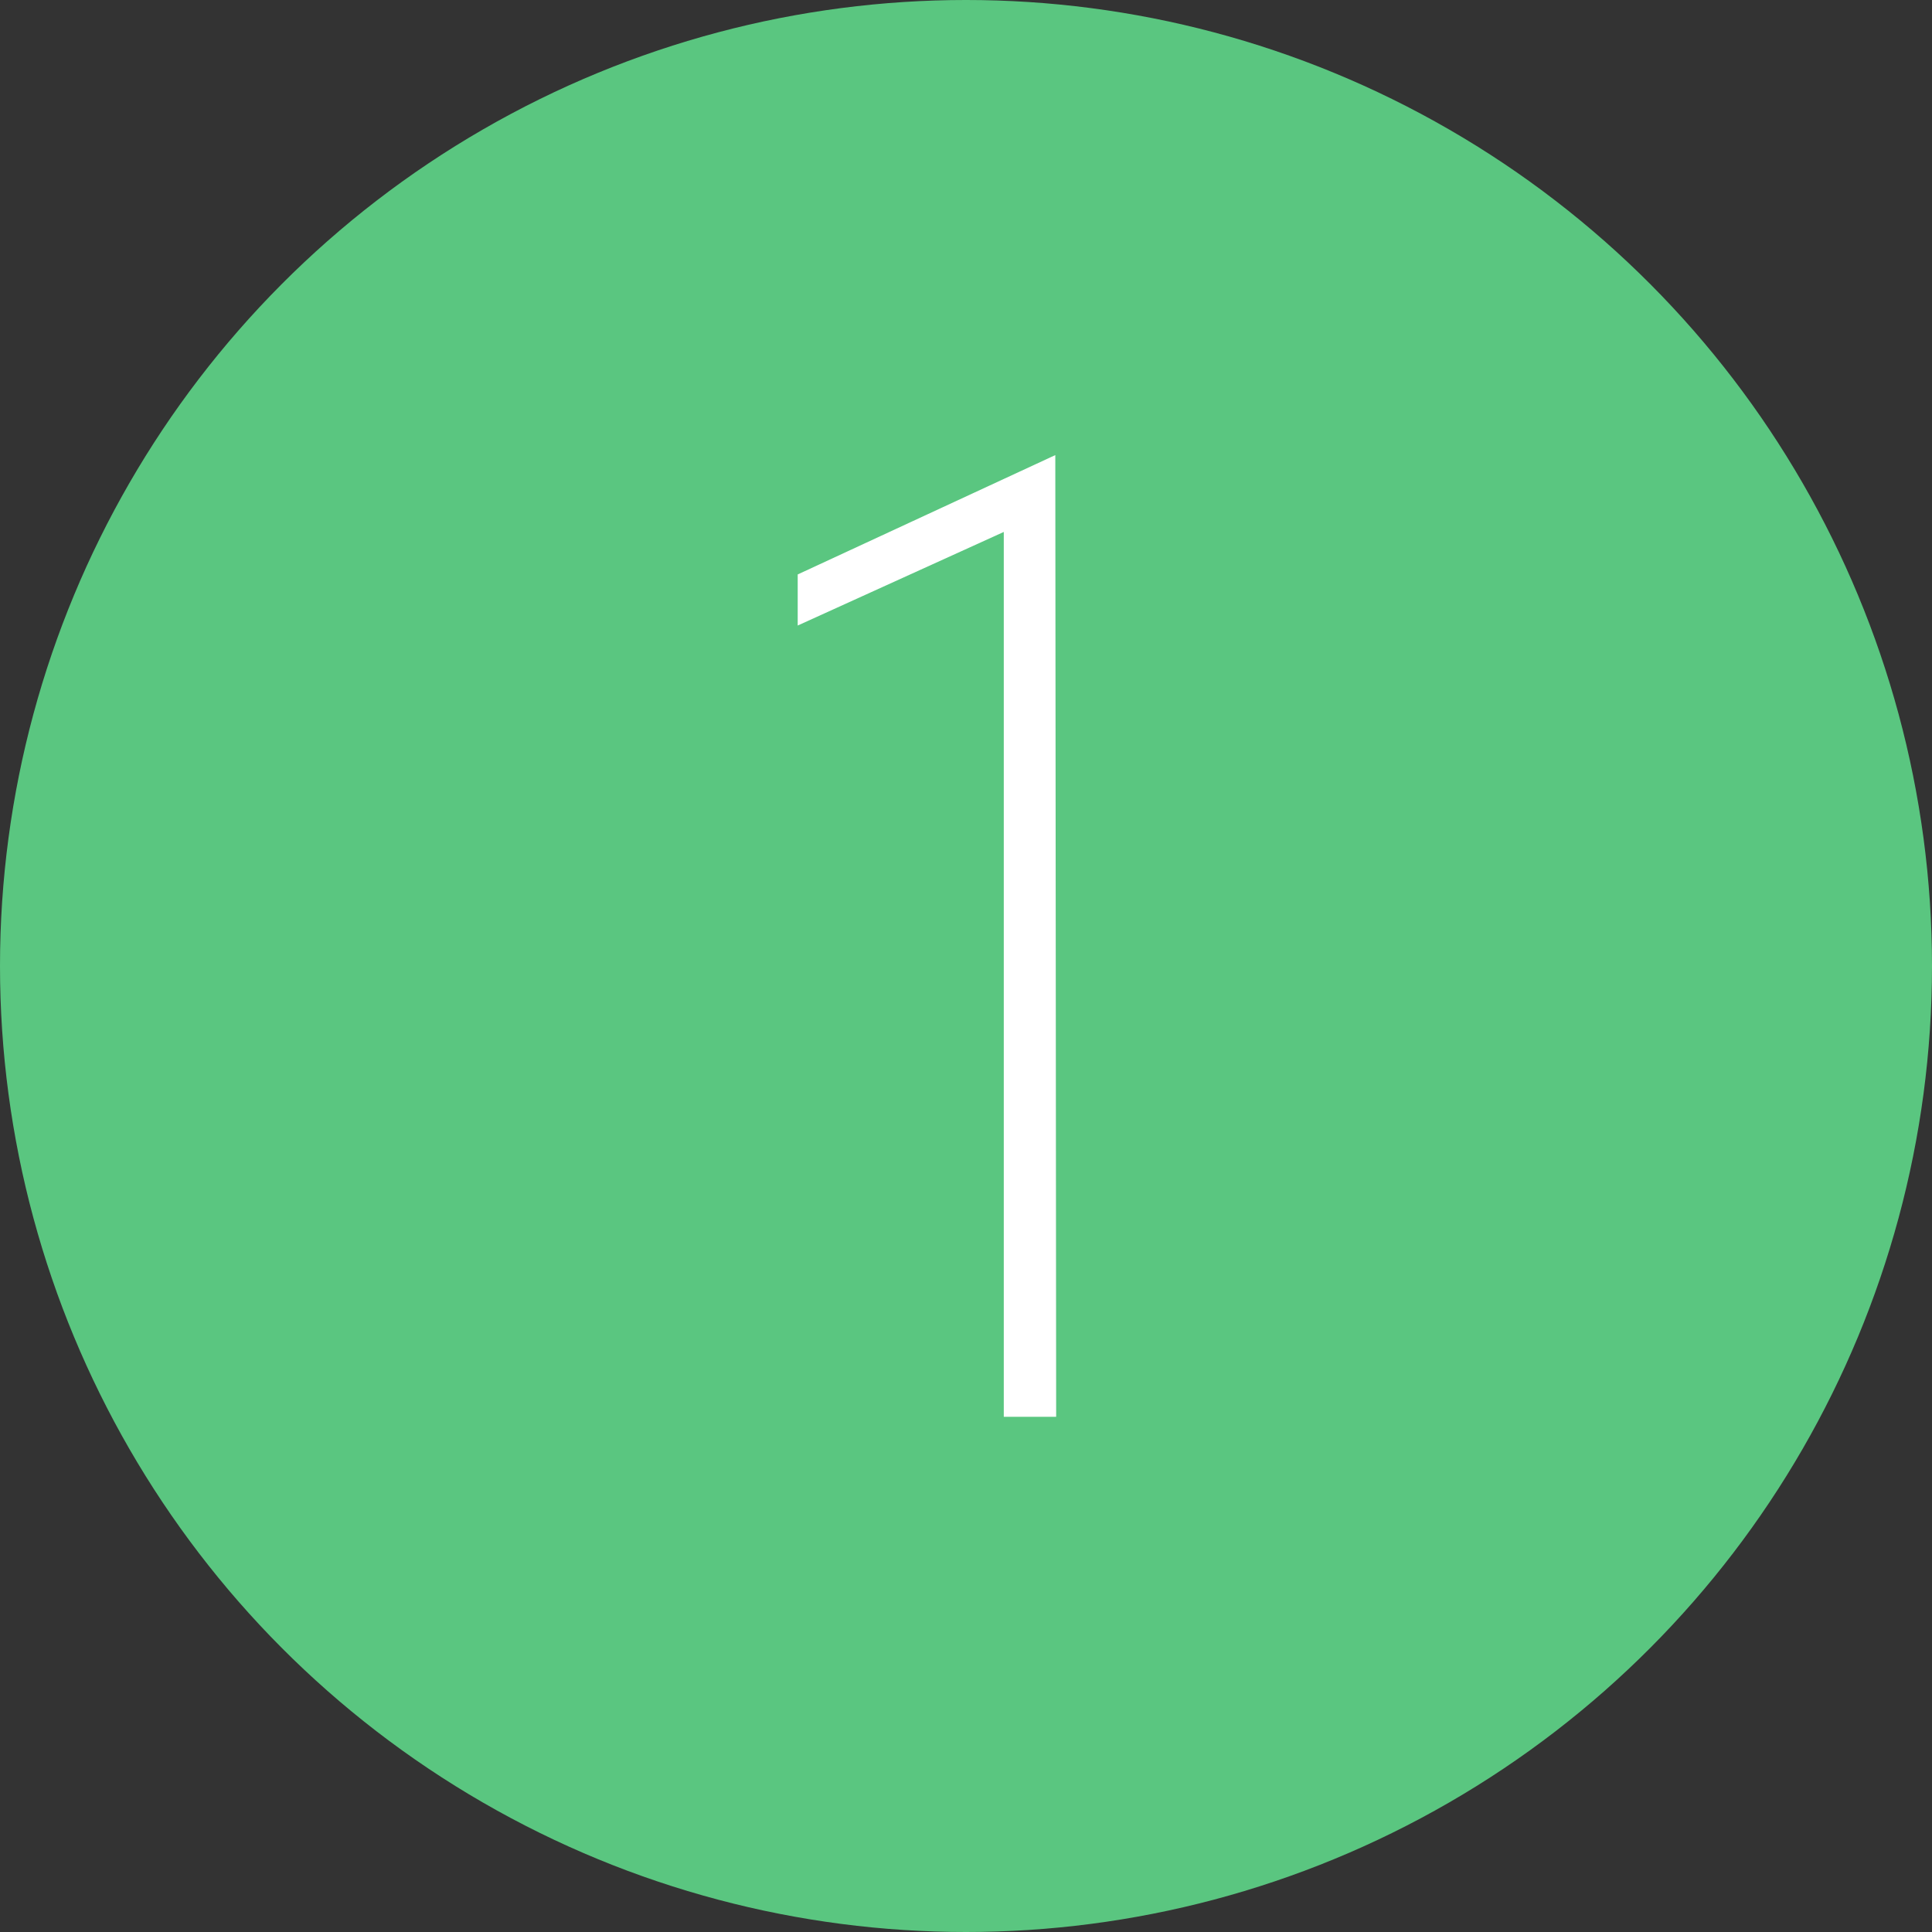 <svg xmlns="http://www.w3.org/2000/svg" viewBox="0 0 45 45"><rect x="0" y="0" width="45" height="45" fill="#333333" stroke="none"/><defs><style>.cls-1{fill:#5ac680;}.cls-2{fill:#fff;}</style></defs><title>icon1</title><g id="レイヤー_2" data-name="レイヤー 2"><g id="contents"><circle class="cls-1" cx="22.5" cy="22.5" r="22.5"/><path class="cls-2" d="M24.6,33H23.38V12.39l-4.8,2.18V13.38l6-2.78Z"/></g></g></svg>